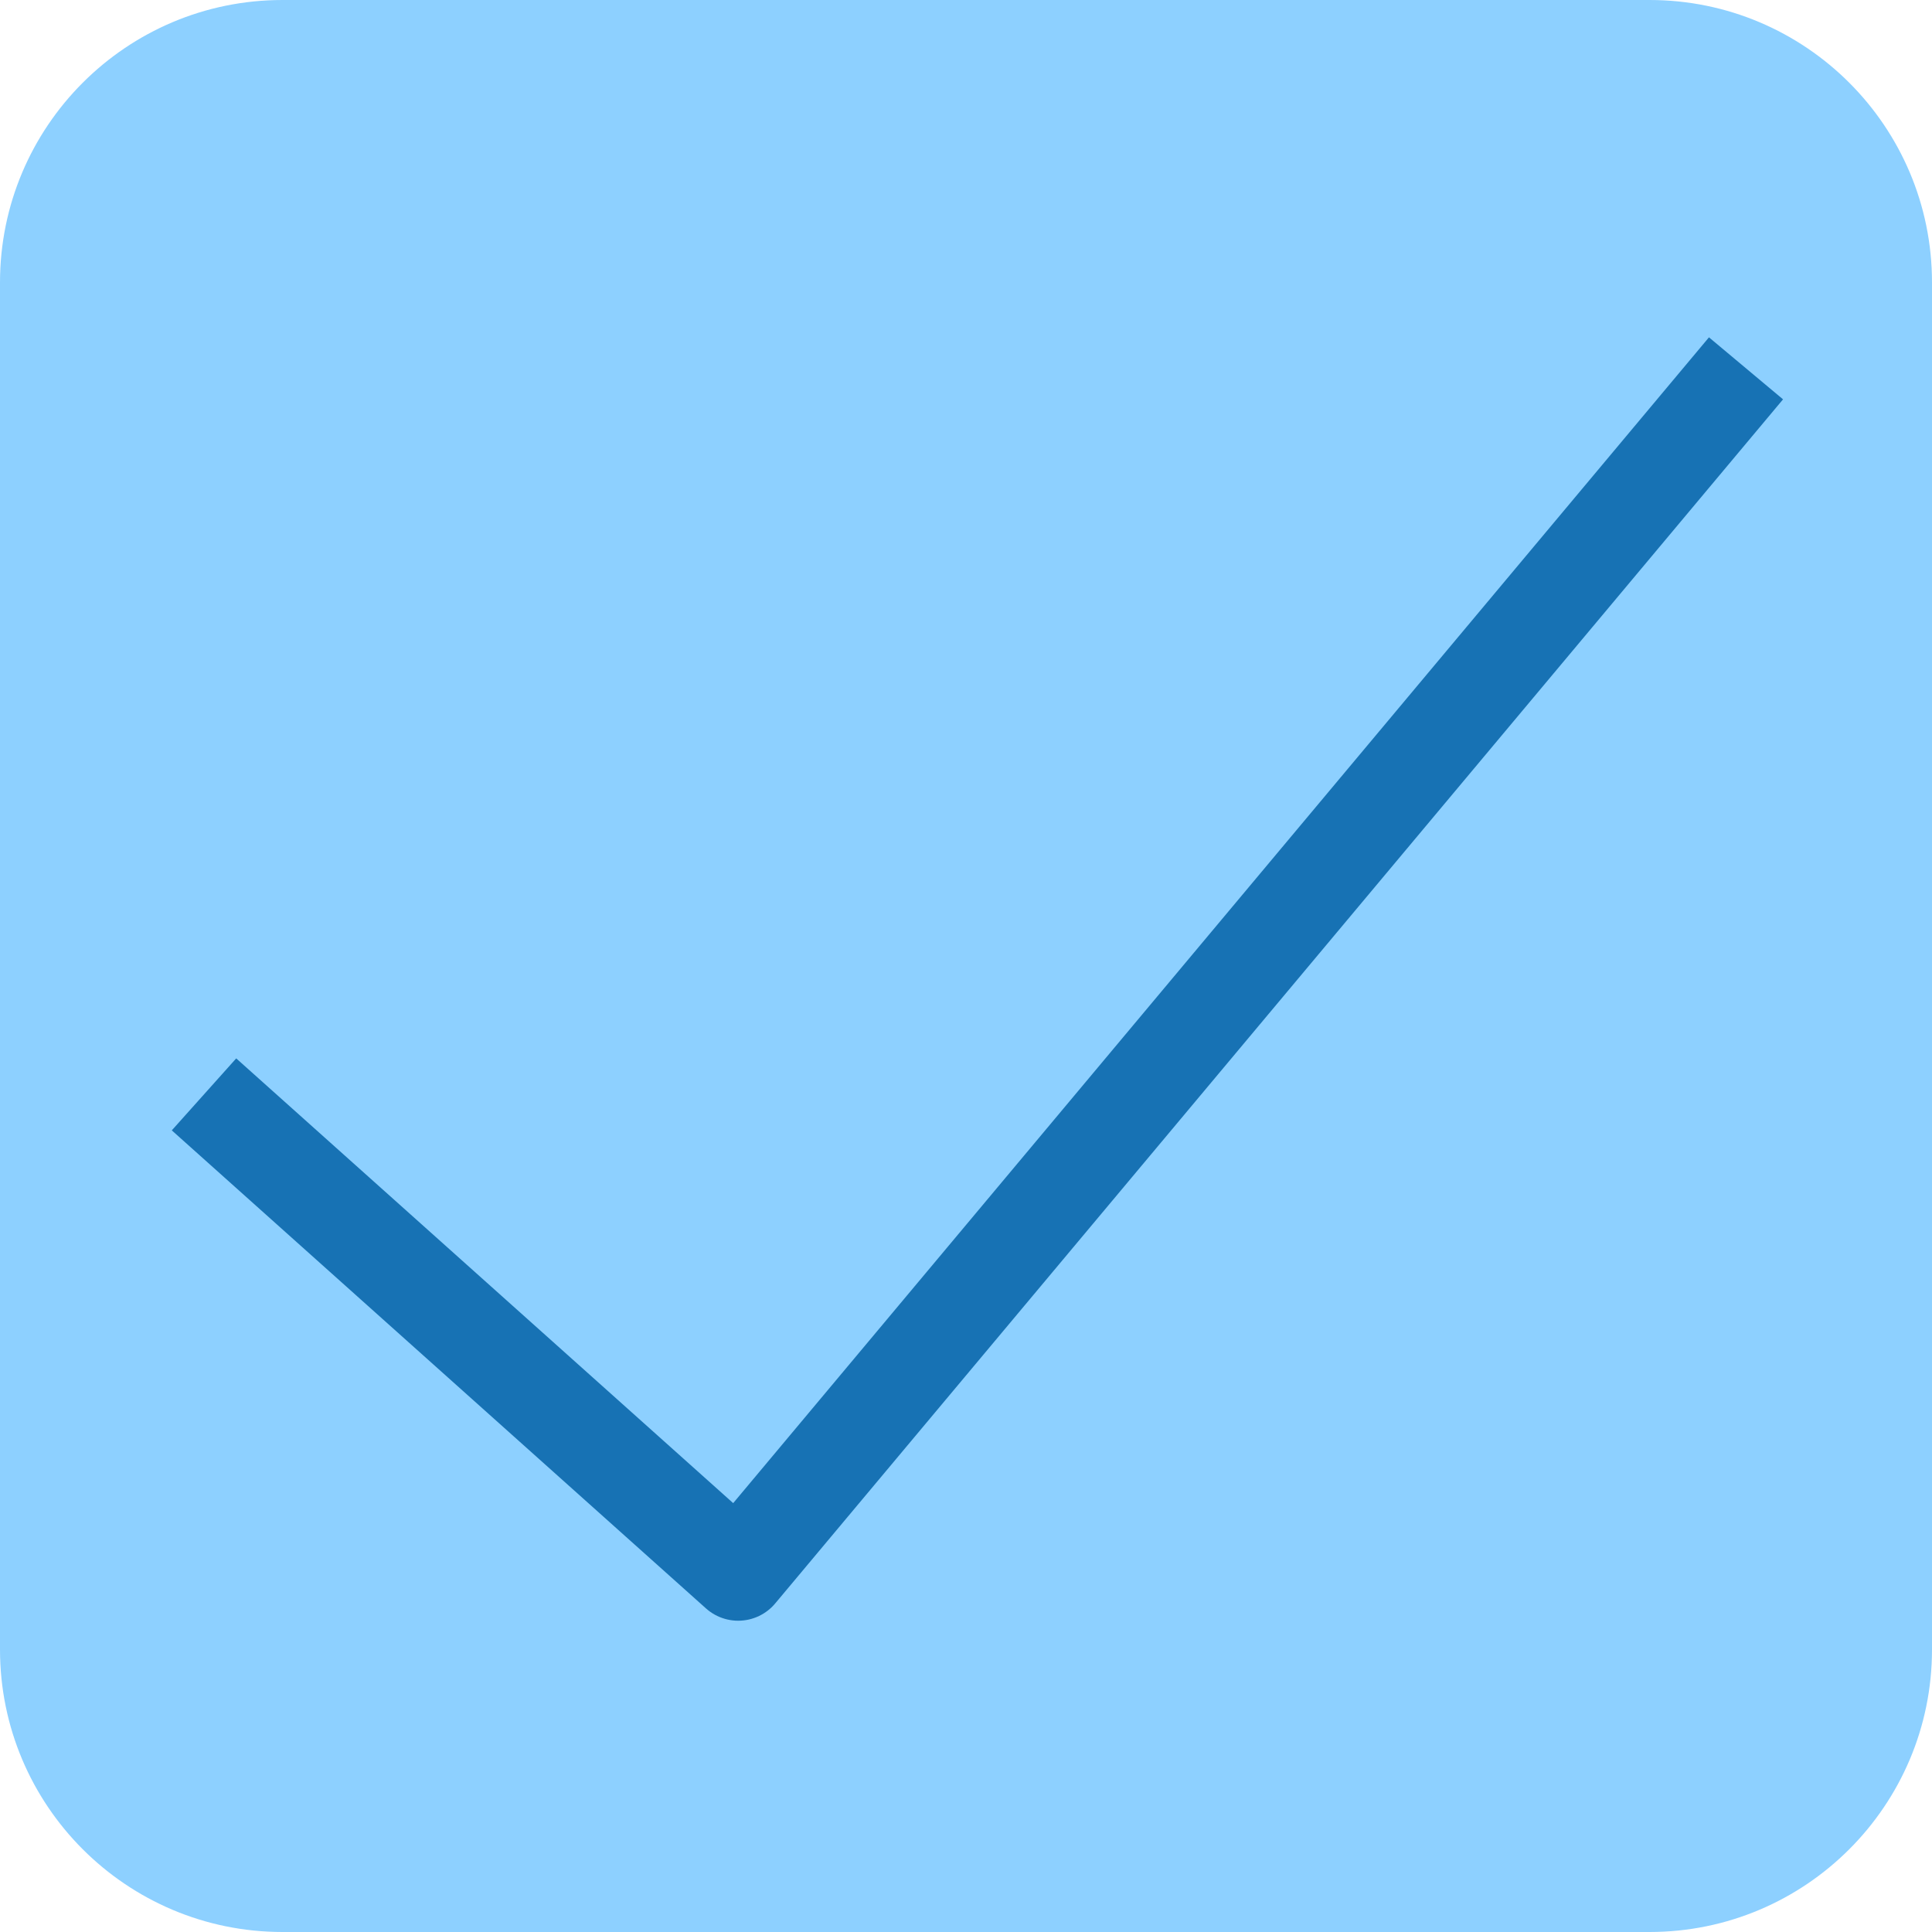 <svg width="50" height="50" viewBox="0 0 50 50" fill="none" xmlns="http://www.w3.org/2000/svg">
<path d="M42.689 0H7.311C3.273 0 0 3.273 0 7.311V42.689C0 46.727 3.273 50 7.311 50H42.689C46.727 50 50 46.727 50 42.689V7.311C50 3.273 46.727 0 42.689 0Z" fill="#8DD0FF"/>
<path d="M6.211 29.156L19.104 40.694L44.384 10.491" stroke="#1772B4" stroke-width="2.5" stroke-linecap="square" stroke-linejoin="round"/>
</svg>
